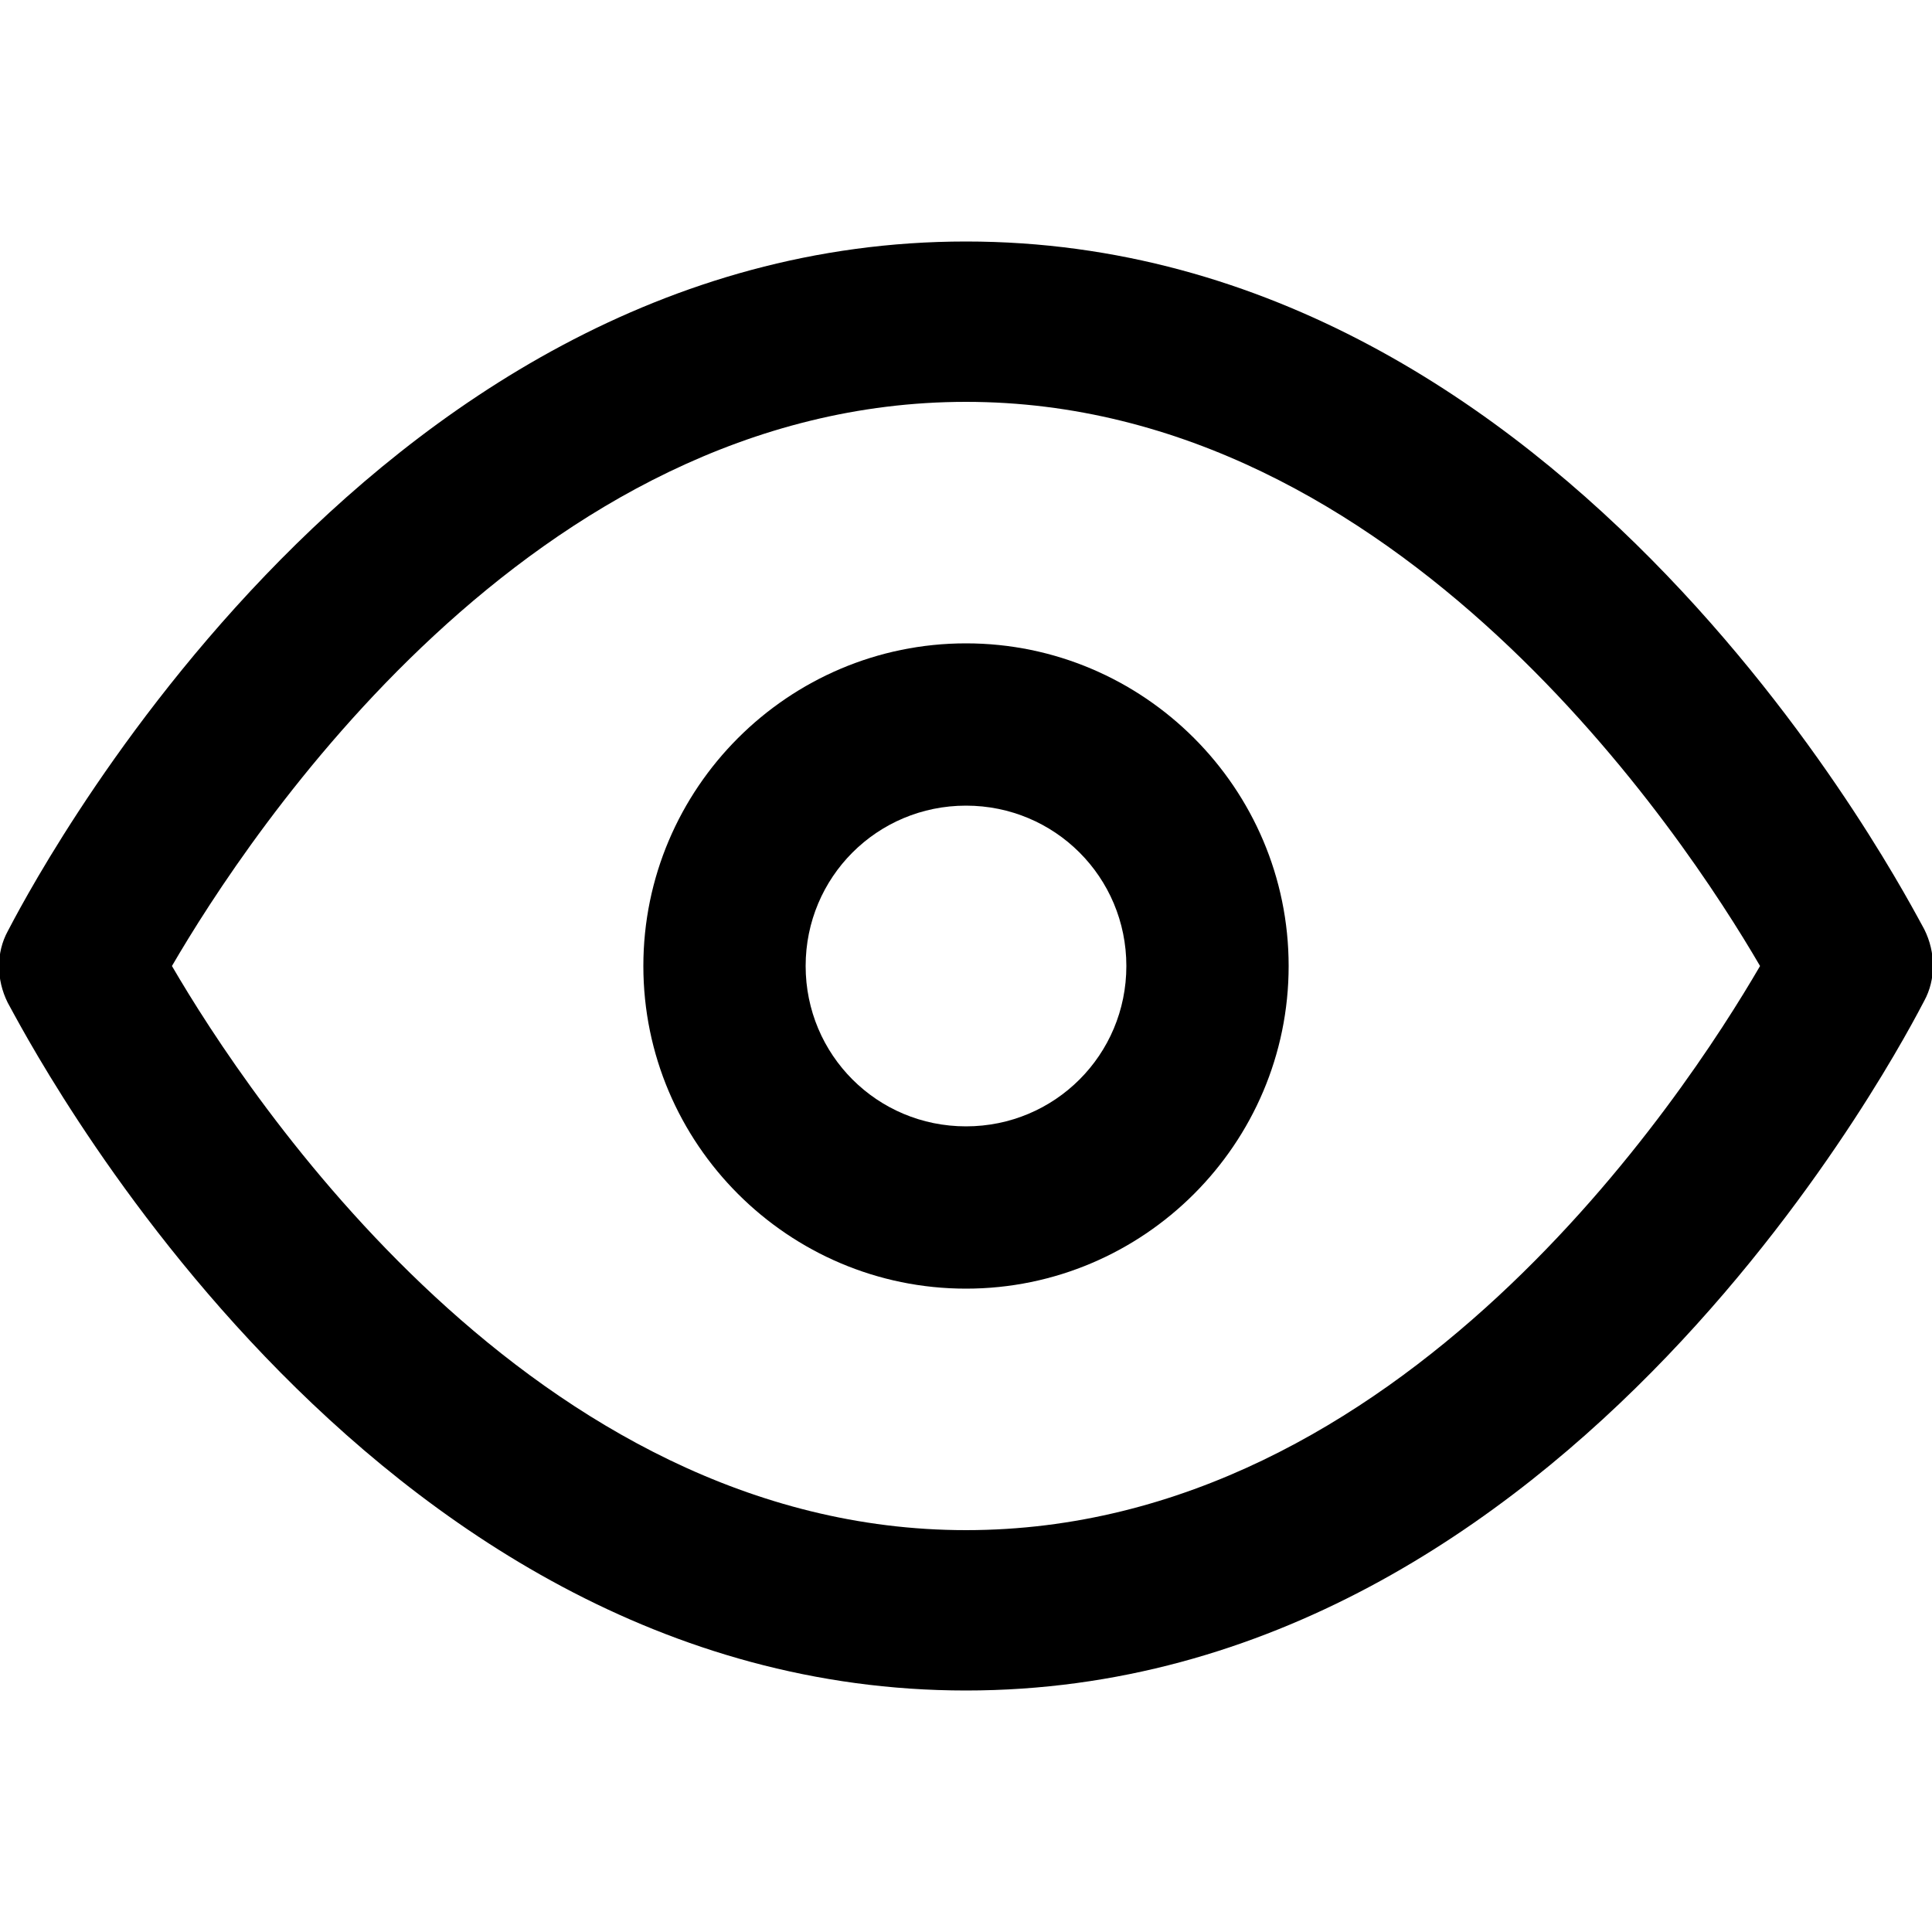 <?xml version="1.0" encoding="utf-8"?>
<!-- Generator: Adobe Illustrator 24.2.2, SVG Export Plug-In . SVG Version: 6.00 Build 0)  -->
<svg version="1.1" id="Calque_1" xmlns="http://www.w3.org/2000/svg" xmlns:xlink="http://www.w3.org/1999/xlink" x="0px" y="0px"
	 viewBox="0 0 100 100" style="enable-background:new 0 0 100 100;" xml:space="preserve">
<desc>Created with Sketch.</desc>
<g id="Page-1">
	<g id="feather-icon" transform="translate(-307, -320)">
		<g id="eye" transform="translate(308, 321)">
			<g id="Shape">
				<path d="M49,86.5c-31.4,0-48.8-34.2-49.6-35.6c-0.6-1.2-0.6-2.6,0-3.7C0.2,45.7,17.6,11.5,49,11.5s48.8,34.2,49.6,35.6
					c0.6,1.2,0.6,2.6,0,3.7C97.8,52.3,80.4,86.5,49,86.5z M7.9,49c3.9,6.7,18.7,29.2,41.1,29.2c22.5,0,37.2-22.5,41.1-29.2
					C86.2,42.3,71.4,19.8,49,19.8C26.5,19.8,11.8,42.3,7.9,49z"/>
			</g>
			<g id="Oval">
				<path d="M49,65.7c-9.2,0-16.7-7.5-16.7-16.7c0-9.2,7.5-16.7,16.7-16.7c9.2,0,16.7,7.5,16.7,16.7C65.7,58.2,58.2,65.7,49,65.7z
					 M49,40.7c-4.6,0-8.3,3.7-8.3,8.3c0,4.6,3.7,8.3,8.3,8.3c4.6,0,8.3-3.7,8.3-8.3C57.3,44.4,53.6,40.7,49,40.7z"/>
			</g>
		</g>
	</g>
</g>
</svg>
